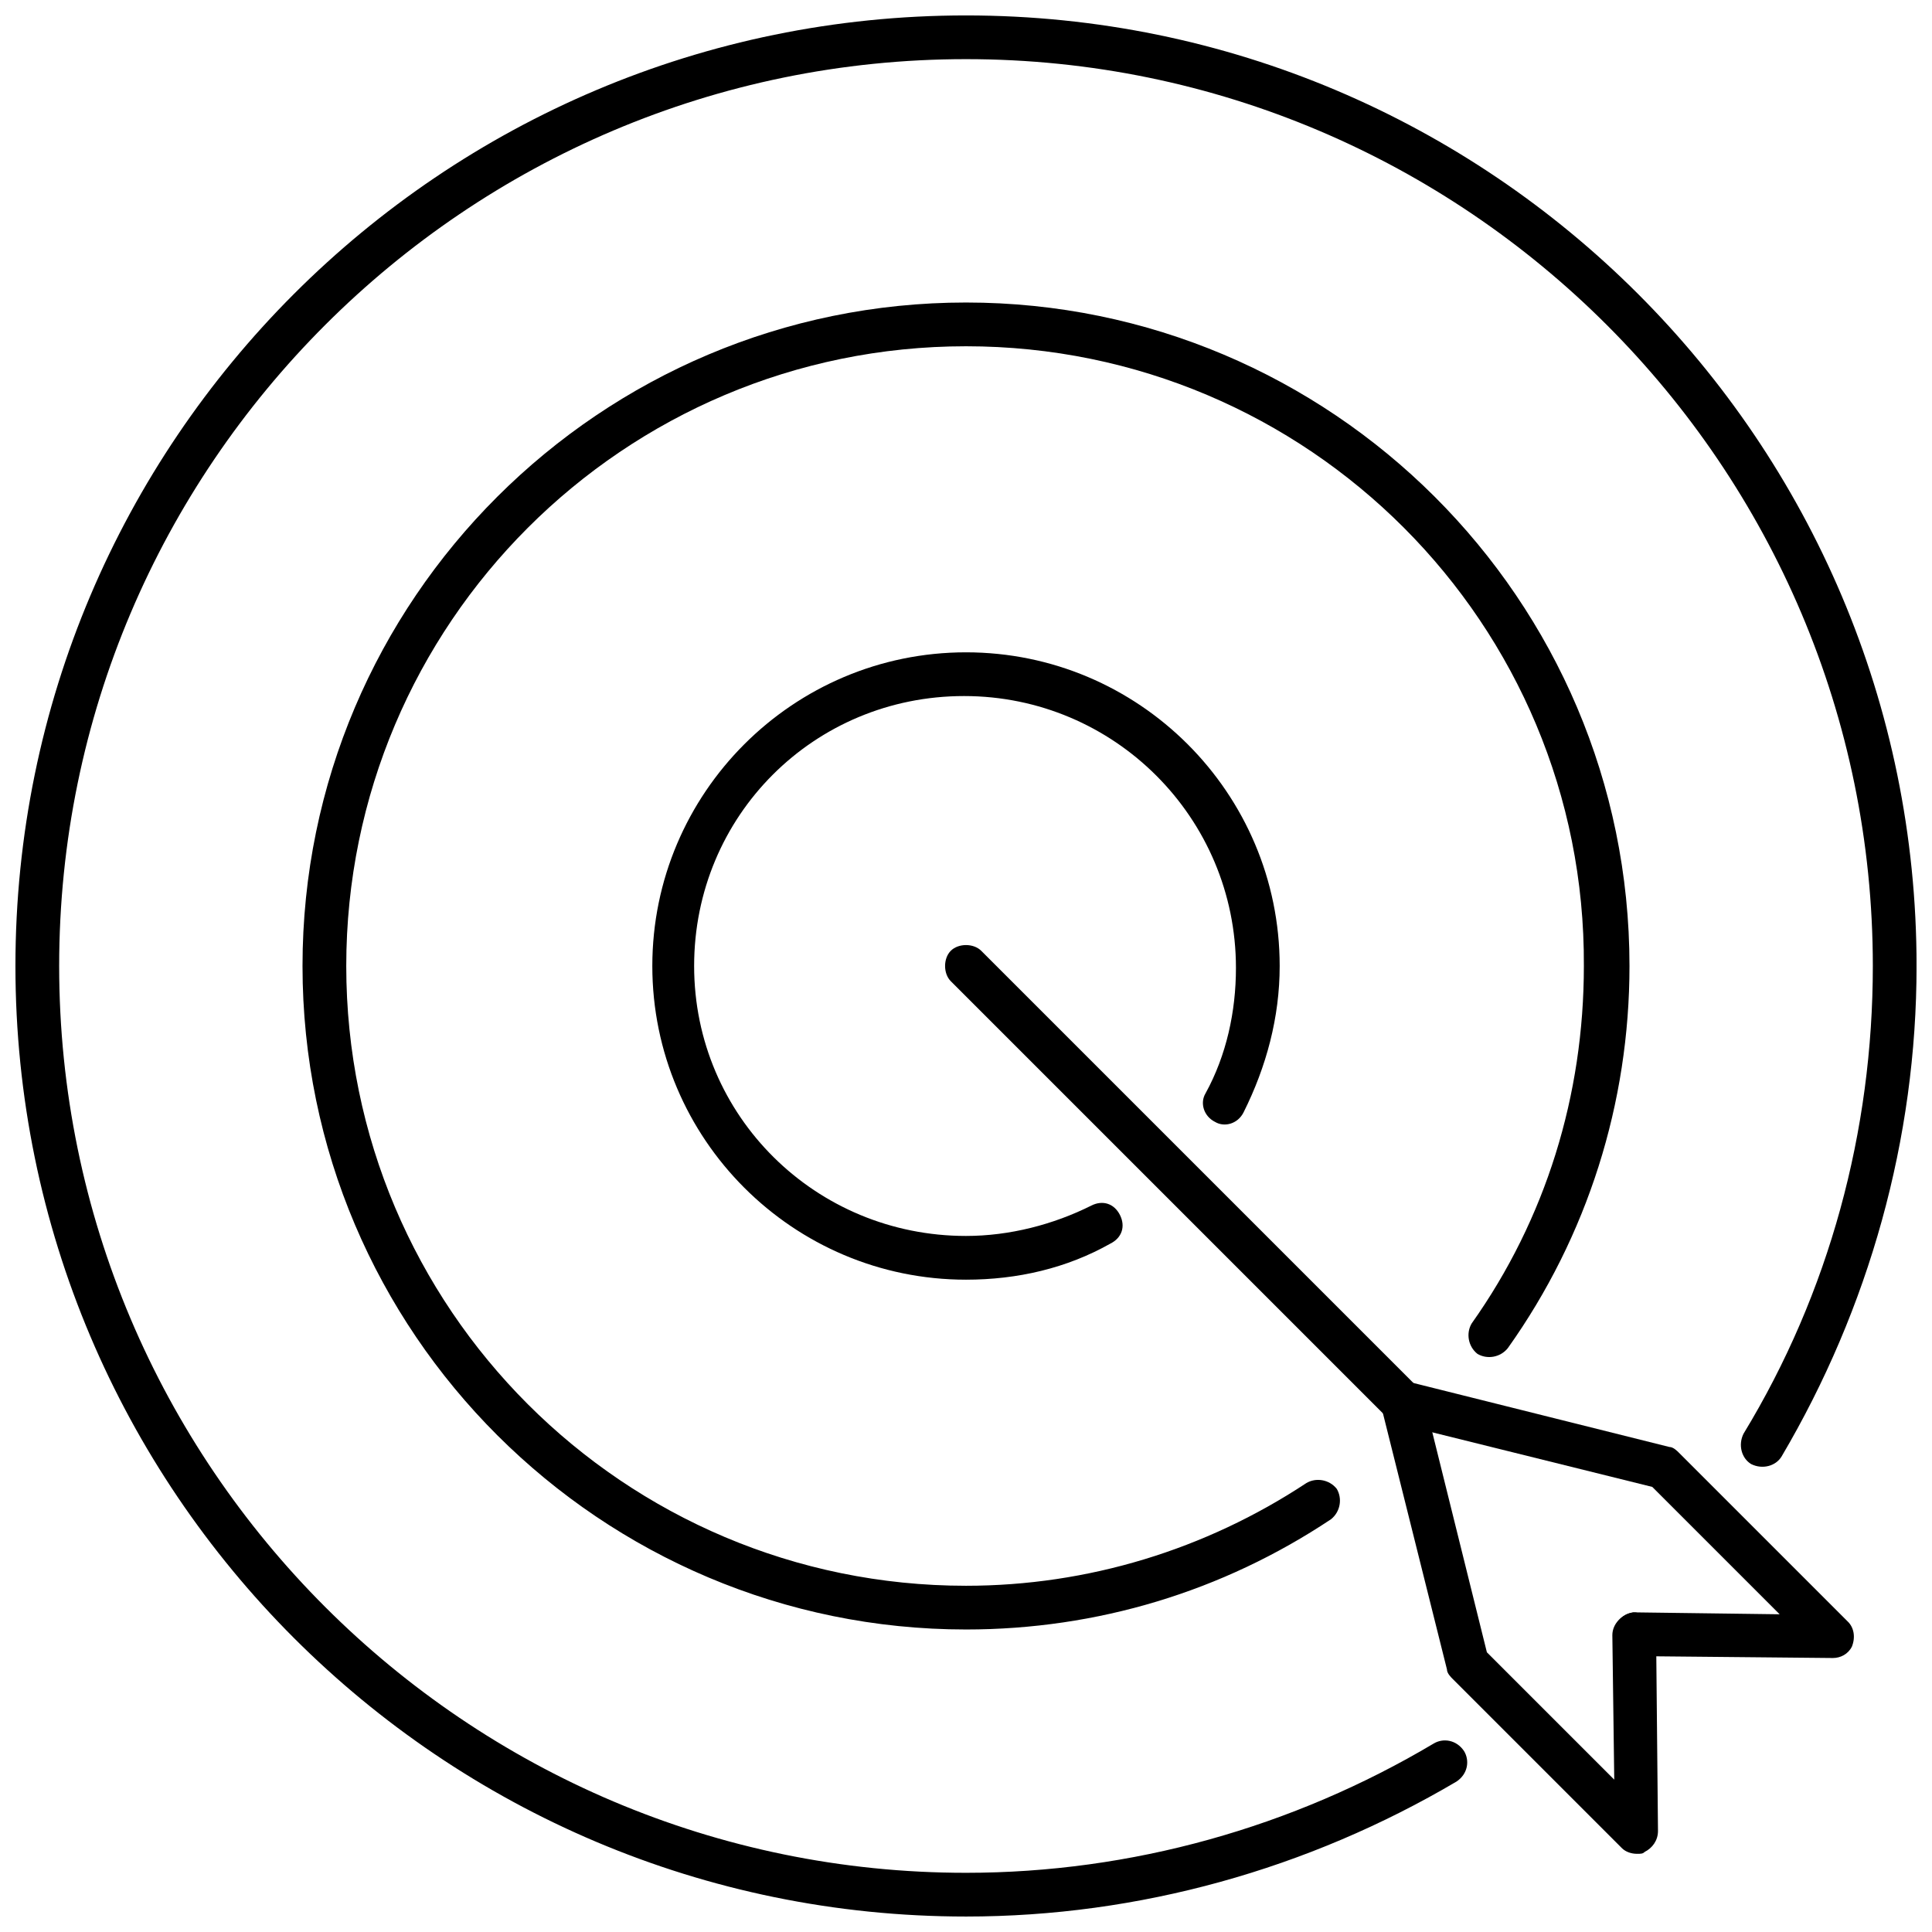 <?xml version="1.0" encoding="UTF-8"?>
<!-- Uploaded to: SVG Repo, www.svgrepo.com, Generator: SVG Repo Mixer Tools -->
<svg width="800px" height="800px" version="1.1" viewBox="144 144 512 512" xmlns="http://www.w3.org/2000/svg">
 <defs>
  <clipPath id="a">
   <path d="m148.09 148.09h503.81v503.81h-503.81z"/>
  </clipPath>
 </defs>
 <path d="m515.88 521.42c-1.512 0-3.023-0.504-4.031-1.512l-115.88-115.88c-2.016-2.016-2.016-6.047 0-8.062s6.047-2.016 8.062 0l115.88 115.88c2.016 2.016 2.016 6.047 0 8.062-1.008 1.008-2.519 1.512-4.031 1.512z"/>
 <path d="m577.84 635.28c-1.512 0-3.023-0.504-4.031-1.512l-44.84-44.84c-0.504-0.504-1.512-1.512-1.512-2.519l-17.129-68.52c-1.008-3.023 1.008-6.047 4.031-7.055 3.023-1.008 6.047 1.008 7.055 4.031l16.625 67.008 33.754 33.754-0.504-38.285c0-3.023 2.519-5.543 5.543-6.047 3.023 0 5.543 2.519 6.047 5.543l0.504 52.395c0 2.519-1.512 4.535-3.527 5.543-0.504 0.504-1.008 0.504-2.016 0.504z"/>
 <path d="m629.73 583.39s-0.504 0 0 0l-52.395-0.504c-3.023 0-5.543-2.519-5.543-6.047 0-3.023 2.519-5.543 5.543-5.543l38.289 0.504-33.754-33.754-67.008-16.625c-3.023-1.008-5.039-4.031-4.031-7.055 1.008-3.023 4.031-5.039 7.055-4.031l68.52 17.129c1.008 0 2.016 1.008 2.519 1.512l44.84 44.84c1.512 1.512 2.016 4.031 1.008 6.551-1.012 2.016-3.027 3.023-5.043 3.023z"/>
 <g clip-path="url(#a)">
  <path d="m400 651.9c-139.05 0-251.91-112.85-251.91-251.9 0-139.05 112.85-251.91 251.91-251.91 139.05 0 251.91 112.85 251.91 251.91 0 45.848-12.594 90.688-35.77 129.98-1.512 2.519-5.039 3.527-8.062 2.016-2.519-1.512-3.527-5.039-2.016-8.062 22.672-37.281 34.258-80.105 34.258-123.94 0-132.5-107.82-240.32-240.32-240.32-132.5 0-240.32 107.82-240.32 240.32 0 132.5 107.82 240.32 240.32 240.32 43.832 0 86.656-12.09 123.94-34.258 2.519-1.512 6.047-1.008 8.062 2.016 1.512 2.519 1.008 6.047-2.016 8.062-39.297 23.172-84.137 35.766-129.98 35.766z"/>
 </g>
 <path d="m400 575.83c-96.73 0-175.83-78.594-175.83-175.83-0.004-97.238 79.094-175.83 175.83-175.83 96.73 0 175.83 78.594 175.83 175.83 0 36.273-11.082 71.539-32.242 101.27-2.016 2.519-5.543 3.023-8.062 1.512-2.519-2.016-3.023-5.543-1.512-8.062 19.648-27.711 29.727-60.457 29.727-94.715 0.504-90.684-73.055-164.24-163.74-164.24-90.688 0-164.24 73.555-164.24 164.24 0 90.684 73.555 164.24 164.24 164.24 32.242 0 63.48-9.574 90.184-27.207 2.519-1.512 6.047-1.008 8.062 1.512 1.512 2.519 1.008 6.047-1.512 8.062-28.723 19.141-61.973 29.219-96.734 29.219z"/>
 <path d="m400 483.13c-45.848 0-83.129-37.281-83.129-83.129s37.281-83.129 83.129-83.129c45.844 0 83.129 37.281 83.129 83.129 0 13.602-3.527 26.703-9.574 38.793-1.512 3.023-5.039 4.031-7.559 2.519-3.023-1.512-4.031-5.039-2.519-7.559 5.543-10.078 8.062-21.664 8.062-33.25 0-39.801-32.242-72.043-72.043-72.043-39.801-0.004-71.543 31.738-71.543 71.539s32.242 71.539 72.043 71.539c11.586 0 23.176-3.023 33.25-8.062 3.023-1.512 6.047-0.504 7.559 2.519 1.512 3.023 0.504 6.047-2.519 7.559-11.586 6.551-24.684 9.574-38.285 9.574z"/>
</svg>